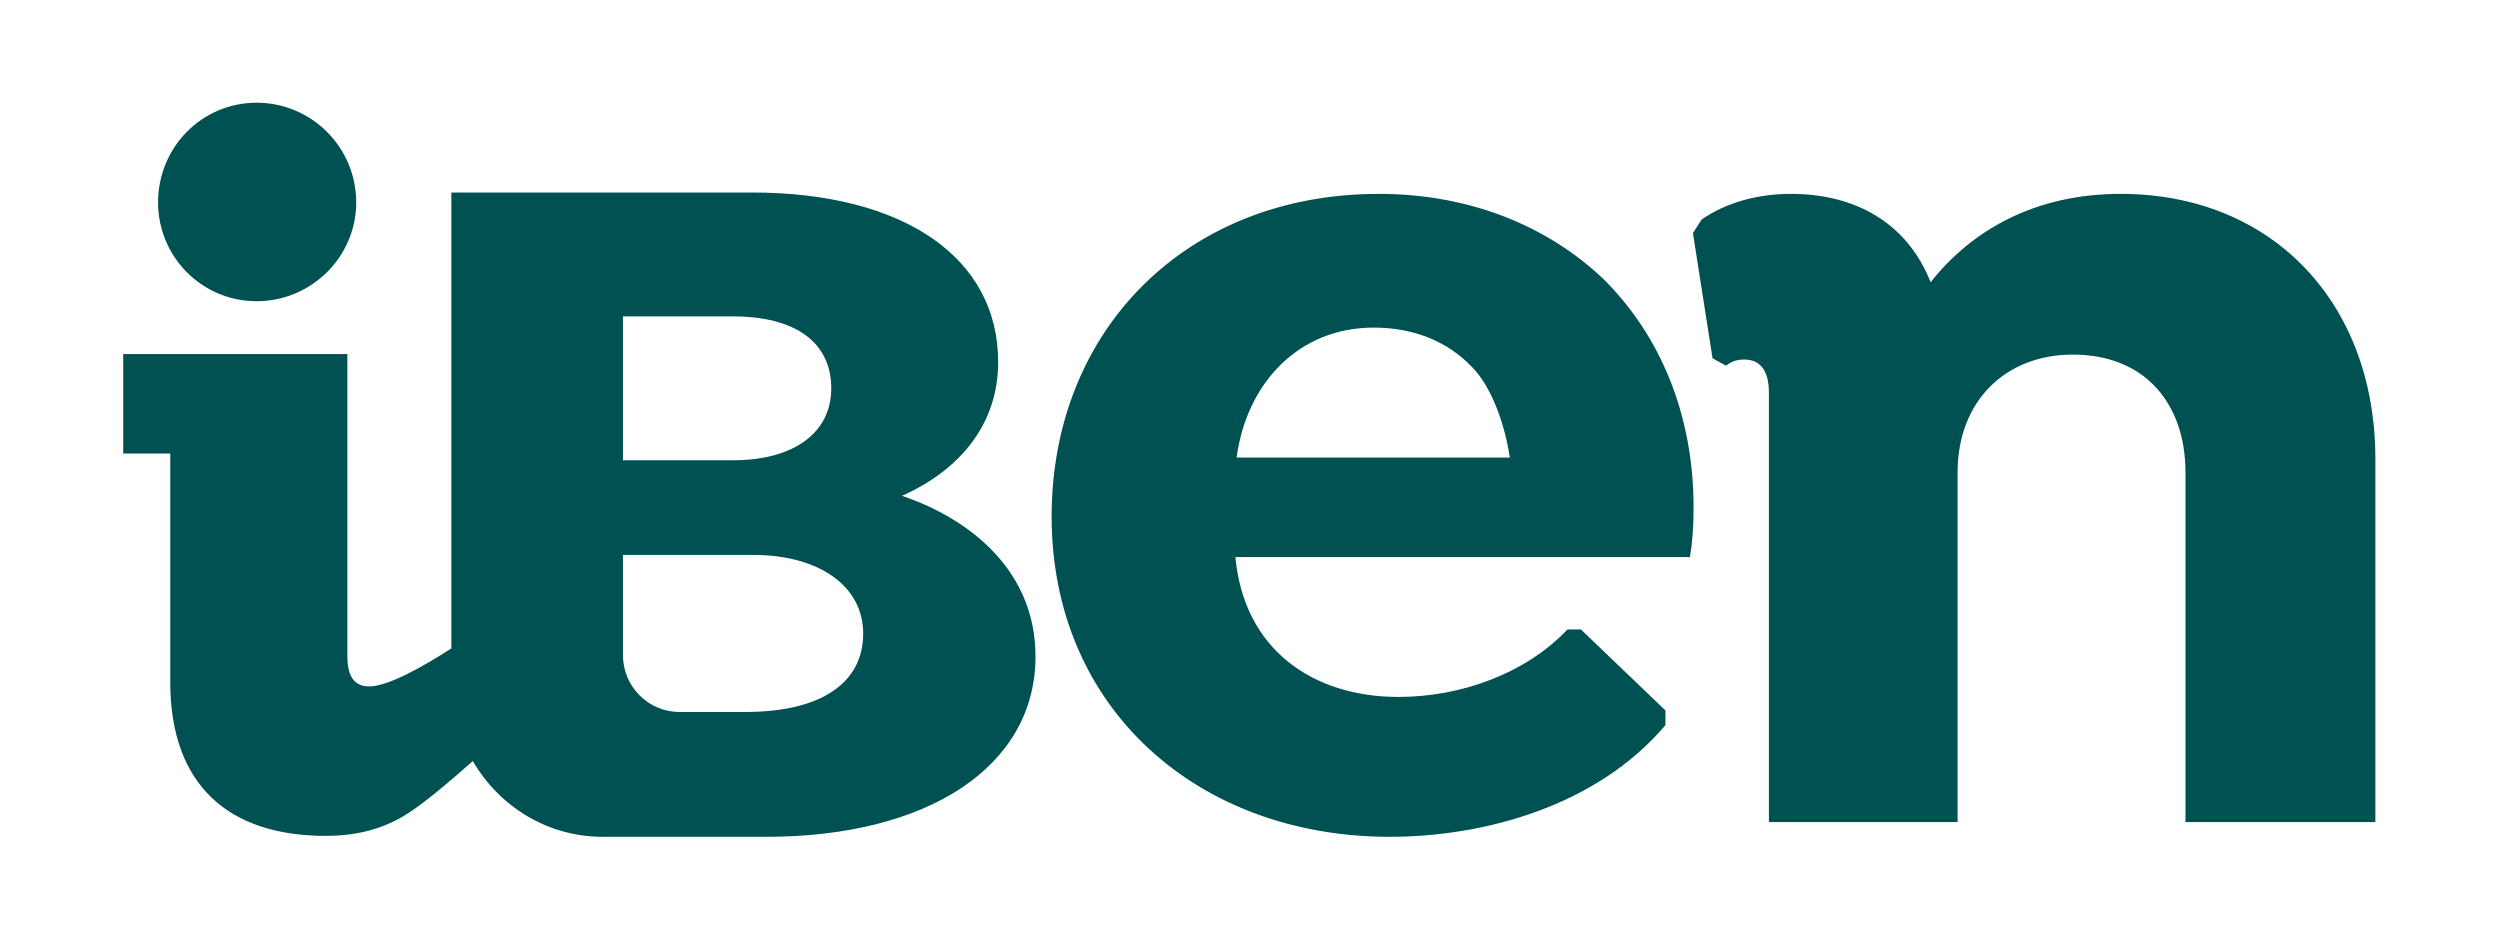 <?xml version="1.0" encoding="UTF-8"?>
<!DOCTYPE svg PUBLIC "-//W3C//DTD SVG 1.1//EN" "http://www.w3.org/Graphics/SVG/1.1/DTD/svg11.dtd">
<!-- Creator: CorelDRAW 2020 (64 Bit) -->
<svg xmlns="http://www.w3.org/2000/svg" xml:space="preserve" width="800px" height="300px" version="1.1" style="shape-rendering:geometricPrecision; text-rendering:geometricPrecision; image-rendering:optimizeQuality; fill-rule:evenodd; clip-rule:evenodd"
viewBox="0 0 80000 30000"
 xmlns:xlink="http://www.w3.org/1999/xlink"
 xmlns:xodm="http://www.corel.com/coreldraw/odm/2003">
 <defs>
  <style type="text/css">
   <![CDATA[
    .fil4 {fill:black;fill-rule:nonzero}
    .fil1 {fill:#005252;fill-rule:nonzero}
    .fil0 {fill:#00763D;fill-rule:nonzero}
    .fil2 {fill:#878C8C;fill-rule:nonzero}
    .fil3 {fill:#D1D1CF;fill-rule:nonzero}
   ]]>
  </style>
 </defs>
<symbol id="Fm0-30-0" viewBox="83411 -87212 133960 49665">
 <polygon class="fil0" points="83411,-37547 217371,-37547 217371,-87212 83411,-87212 "/>
</symbol>
<symbol id="Fm0-18-0" viewBox="369259 -165750 3741 170733">
 <path class="fil1" d="M370264 -158177c0,286 103,516 256,667 -164,139 -256,353 -256,627 0,274 103,476 256,615 -171,76 -256,242 -256,453 0,107 25,210 75,289l39 28 363 -63 21 -44c-11,-16 -18,-32 -18,-59 0,-48 29,-80 97,-80l1246 0 0 -611 -1015 0c-207,0 -342,-151 -342,-365 0,-214 135,-346 342,-346l1015 0 0 -615 -1015 0c-207,0 -342,-147 -342,-361 0,-218 135,-345 342,-345l1015 0 0 -611 -1054 0c-467,0 -769,329 -769,821z"/>
 <path class="fil1" d="M371650 -165687l-21 44c10,12 17,28 17,60 0,47 -28,75 -96,75l-537 0c-549,0 -751,437 -751,937 0,258 74,595 227,813l39 0 282 -198 0 -44c-89,-127 -146,-313 -146,-484 0,-258 117,-456 295,-456l82 0c-50,150 -85,313 -85,484 0,512 242,853 605,853 338,0 566,-313 566,-782 0,-250 -86,-476 -224,-647 149,-75 224,-226 224,-401 0,-107 -25,-210 -75,-289l-39 -28 -363 63zm-182 735c164,0 310,186 310,424 0,207 -96,346 -242,346 -150,0 -253,-143 -253,-365 0,-163 54,-318 89,-405l96 0z"/>
 <path class="fil1" d="M370121 -164467l-1 -28c0,0 -20,-219 -92,-370 -267,-557 -636,-312 -769,-66l12 29c393,104 558,633 558,633 0,0 173,-38 292,-198z"/>
 <path class="fil1" d="M371382 -162901l-1054 1113c-42,46 -66,110 -66,176 0,136 98,246 220,246l945 0 106 0 88 0c71,0 128,76 128,170 0,63 -26,118 -65,147 -26,23 -73,23 -76,23l-593 0c-548,0 -751,436 -751,936 0,258 75,596 228,814l39 0 281 -198 0 -44c-89,-127 -146,-314 -146,-484 0,-258 118,-457 296,-457l82 0c-50,151 -86,314 -86,484 0,513 242,854 605,854 339,0 567,-314 567,-782 0,-250 -86,-476 -225,-647 150,-75 225,-226 225,-401l0 -430c0,-333 -166,-551 -501,-551l-526 7 -61 0 1021 -1116c43,-47 67,-110 67,-176 0,-136 -99,-246 -221,-246l-1647 0 0 562 1120 0zm89 2430c164,0 310,187 310,425 0,206 -97,345 -243,345 -149,0 -252,-143 -252,-365 0,-163 53,-317 89,-405l96 0z"/>
 <path class="fil1" d="M371119 -147687c-75,-187 -207,-312 -388,-312 -302,0 -492,304 -492,798l0 972 1322 0c48,83 111,203 110,266 0,45 -25,71 -86,71l-877 0 0 421 0 152 0 152 288 0 0 -152 662 0c302,0 447,-192 447,-503 0,-100 -20,-189 -68,-270 -36,-61 -101,-146 -149,-206 131,-86 219,-242 219,-421l0 -529c0,-524 -204,-871 -523,-871 -244,0 -396,205 -465,432zm-520 903l0 -357c0,-200 74,-317 208,-317 129,0 209,121 209,317l0 357 -417 0zm1146 -396l0 213c0,101 -73,183 -164,183l-291 0 0 -421c0,-214 91,-357 228,-357 145,0 227,139 227,382z"/>
 <path class="fil1" d="M370243 -149230c0,622 395,1058 936,1058 555,0 928,-472 928,-1094 0,-305 -89,-670 -323,-892l-43 0 -235 273 0 44c128,135 196,345 196,547 0,274 -135,500 -406,527l0 -1471c-42,-8 -89,-12 -142,-12 -270,0 -498,107 -662,290 -156,182 -249,436 -249,730zm765 460c-214,-32 -377,-199 -377,-445 0,-126 39,-238 114,-317 57,-63 167,-107 263,-123l0 885z"/>
 <path class="fil1" d="M370243 -151631c0,273 104,479 256,614 -170,76 -256,242 -256,452 0,107 25,210 75,290l39 27 363 -63 21 -44c-10,-15 -17,-31 -17,-59 0,-48 28,-79 96,-79l1245 0 0 -611 -1014 0c-206,0 -342,-155 -342,-373 0,-234 143,-365 342,-365l1014 0 0 -614 -1053 0c-452,0 -769,333 -769,825z"/>
 <path class="fil1" d="M370555 -145599c0,-178 -130,-322 -287,-322 -159,0 -289,144 -289,322 0,178 130,320 289,320 157,0 287,-142 287,-320z"/>
 <polygon class="fil2" points="373000,-153934 369351,-153934 369351,-154044 373000,-154044 "/>
 <path class="fil3" d="M372143 3207l-457 0 0 970c-21,-21 -44,-53 -71,-94 -26,-42 -53,-87 -79,-136 -26,-49 -52,-98 -78,-148 -25,-50 -47,-93 -66,-128 -28,-53 -58,-104 -91,-154 -33,-50 -71,-95 -114,-135 -43,-41 -92,-74 -147,-98 -55,-25 -118,-38 -188,-38 -169,0 -303,68 -402,205 -100,137 -149,334 -149,591 0,104 8,205 25,301 17,96 40,185 68,266 29,81 61,153 97,217 36,65 73,116 111,154l374 -364c-70,-69 -126,-140 -170,-214 -43,-74 -64,-161 -64,-260 0,-88 18,-156 54,-204 35,-47 83,-71 142,-71 30,0 56,9 78,28 22,19 47,51 74,95 28,44 60,103 96,178 35,75 81,168 136,280 53,105 107,192 162,261 55,69 114,123 179,164 64,40 136,69 214,85 78,17 167,25 266,25l0 -1776zm-1314 -2073c-118,48 -219,113 -305,197 -85,83 -152,181 -201,294 -49,113 -73,236 -73,369 0,133 24,257 73,371 49,114 116,213 201,296 86,83 187,148 305,195 117,46 246,69 385,69 140,0 268,-23 385,-69 118,-47 219,-112 305,-195 85,-83 152,-182 199,-296 48,-114 72,-238 72,-371 0,-133 -24,-256 -72,-369 -47,-113 -114,-211 -199,-294 -86,-84 -187,-149 -305,-197 -117,-47 -245,-71 -385,-71 -139,0 -268,24 -385,71zm743 603c91,67 137,152 137,257 0,110 -46,197 -137,262 -91,66 -210,98 -358,98 -148,0 -268,-32 -360,-98 -92,-65 -138,-152 -138,-262 0,-105 46,-190 138,-257 92,-66 212,-100 360,-100 148,0 267,34 358,100zm571 -2718l-457 0 0 970c-21,-21 -44,-53 -71,-94 -26,-42 -53,-87 -79,-136 -26,-49 -52,-98 -78,-148 -25,-50 -47,-93 -66,-128 -28,-53 -58,-104 -91,-154 -33,-50 -71,-95 -114,-135 -43,-41 -92,-73 -147,-98 -55,-25 -118,-38 -188,-38 -169,0 -303,69 -402,205 -100,137 -149,334 -149,591 0,104 8,205 25,301 17,96 40,185 68,266 29,81 61,153 97,217 36,65 73,116 111,154l374 -364c-70,-69 -126,-140 -170,-214 -43,-74 -64,-160 -64,-260 0,-88 18,-156 54,-204 35,-47 83,-71 142,-71 30,0 56,9 78,28 22,19 47,51 74,95 28,44 60,103 96,178 35,75 81,169 136,280 53,105 107,192 162,261 55,69 114,123 179,164 64,40 136,69 214,86 78,16 167,24 266,24l0 -1776zm-813 -1703c-31,-56 -70,-104 -116,-145 -46,-40 -98,-72 -155,-94 -57,-23 -118,-34 -181,-34 -85,0 -161,20 -230,60 -69,41 -128,98 -178,172 -49,73 -87,162 -114,267 -26,105 -39,220 -39,346 0,95 7,188 22,279 15,90 35,174 62,253 26,78 58,148 96,210 38,62 80,112 124,150l368 -360c-76,-55 -135,-122 -176,-202 -41,-80 -62,-168 -62,-266 0,-90 18,-162 54,-217 36,-55 89,-82 158,-82 81,0 145,37 194,112 49,75 73,179 73,312l0 118 365 0 0 -107c0,-171 24,-297 72,-376 49,-80 121,-120 216,-120 176,0 263,134 263,403 0,114 -15,212 -46,294 -30,82 -75,156 -134,220l361 307c188,-205 282,-488 282,-849 0,-148 -15,-281 -46,-400 -30,-119 -74,-220 -130,-305 -56,-84 -123,-149 -203,-194 -79,-45 -168,-68 -268,-68 -74,0 -143,12 -207,36 -65,23 -122,57 -172,101 -49,44 -90,97 -123,159 -33,62 -56,130 -68,203 -11,-66 -32,-127 -62,-183z"/>
</symbol>
<symbol id="Fm1-32-0" viewBox="83411 -36646 97841 878">
 <polygon class="fil0" points="83411,-35768 181252,-35768 181252,-36646 83411,-36646 "/>
</symbol>
<symbol id="Fm2-34-0" viewBox="181252 11206 36036 878">
 <polygon class="fil0" points="181252,12083 217288,12083 217288,11206 181252,11206 "/>
</symbol>
<symbol id="Fm3-36-0" viewBox="81568 -110230 925 3510">
 <path class="fil4" d="M82064 -107088l0 78 224 0 0 -78 185 0 0 368 -185 0 0 -59 -224 0 0 59 -184 0 0 -57 -55 0c-144,0 -228,-110 -228,-279 0,-160 80,-240 80,-240l120 0 0 176c0,0 -40,11 -40,51 0,41 26,59 67,59 19,0 38,0 56,1l0 -79 184 0z"/>
 <path class="fil4" d="M82040 -107530c0,0 -16,31 -16,66 0,48 30,104 151,104 122,0 153,-46 153,-96 0,-25 -8,-52 -16,-74l-272 0zm154 401c-245,0 -331,-161 -331,-354 0,-151 63,-279 63,-279l322 0c45,0 47,-28 40,-58l180 0c0,0 23,44 23,125 0,72 -27,113 -64,137 43,53 64,115 64,174 0,132 -89,255 -297,255z"/>
 <path class="fil4" d="M82120 -108299c-33,0 -53,21 -53,51 0,38 25,78 38,95l183 0 0 -52 184 0 0 342 -184 0 0 -59 -224 0 0 59 -184 0 0 -290 68 0c-40,-42 -85,-111 -85,-209 0,-123 113,-170 201,-170l224 0 0 -58 184 0 0 343 -184 0 0 -52 -168 0z"/>
 <path class="fil4" d="M81863 -108882c0,-172 75,-275 75,-275l170 0 0 180c0,0 -75,5 -75,71 0,53 49,78 130,78 94,0 143,-63 143,-129 0,-89 -52,-173 -52,-173l160 -46c0,0 78,96 78,260 0,186 -110,319 -315,319 -195,0 -314,-115 -314,-285z"/>
 <polygon class="fil4" points="82288,-109220 82288,-109278 82064,-109278 82064,-109220 81880,-109220 81880,-109510 82288,-109510 82288,-109568 82473,-109568 82473,-109220 "/>
 <path class="fil4" d="M81568 -109392c0,-76 64,-137 141,-137 79,0 140,61 140,137 0,73 -61,133 -140,133 -77,0 -141,-60 -141,-133z"/>
 <path class="fil4" d="M82327 -109903c0,-52 -46,-94 -150,-94 -106,0 -152,39 -152,94 0,52 46,94 152,94 104,0 150,-42 150,-94zm-463 -2c0,-179 99,-325 313,-325 208,0 316,146 316,325 0,179 -109,325 -316,325 -210,0 -313,-146 -313,-325z"/>
</symbol>
 <g id="Camada_x0020_1">
  <path class="fil1" d="M28864 15866c1847,-824 3077,-2283 3077,-4282 0,-3330 -3004,-5424 -7891,-5424l-9607 0 0 14589c-823,532 -2006,1218 -2632,1217 -439,-1 -695,-283 -695,-956l0 -9680 -4163 0 -1505 0 -1505 0 0 3184 1505 0 0 7310c0,3330 1901,4924 4973,4924 988,0 1865,-216 2670,-744 601,-395 1441,-1117 2038,-1651 845,1451 2388,2425 4156,2425l5236 0c5176,0 8615,-2252 8615,-5773 0,-2696 -2028,-4377 -4272,-5139zm-8929 -5741l3526 0c1975,0 3139,818 3139,2302 0,1423 -1199,2301 -3139,2301l-3526 0 0 -4603zm3914 12658l-2104 0c-999,0 -1810,-814 -1810,-1818l0 -3208 4161 0c2116,0 3526,999 3526,2513 0,1605 -1375,2513 -3773,2513zm20271 -16579c-6156,0 -10468,4358 -10468,10326 0,6125 4665,10248 10821,10248 3019,0 6626,-982 8821,-3573l0 -471 -2705 -2592 -431 0c-1334,1414 -3411,2160 -5411,2160 -2705,0 -4940,-1492 -5214,-4476l14545 0c79,-472 117,-982 117,-1571 0,-2984 -1058,-5497 -2861,-7303 -1804,-1727 -4313,-2748 -7214,-2748zm-4548 8437c314,-2355 1960,-4158 4391,-4158 1255,0 2352,432 3137,1257 627,628 1058,1842 1214,2901l-8742 0zm28285 -8437c-2705,0 -4744,1138 -6077,2827 -745,-1885 -2391,-2827 -4470,-2827 -1058,0 -2077,274 -2861,824l-275 432 627 4005 432 236c157,-118 314,-196 588,-196 471,0 784,313 784,1060l0 13742 6038 0 0 -11190c0,-2278 1529,-3770 3685,-3770 2314,0 3607,1571 3607,3770l0 11190 6077 0 0 -11622c0,-4987 -3293,-8481 -8155,-8481zm-59645 3435c1760,0 3187,-1430 3187,-3160 0,-1762 -1427,-3192 -3187,-3192 -1759,0 -3154,1430 -3154,3192 0,1730 1395,3160 3154,3160z"/>
 </g>
</svg>
